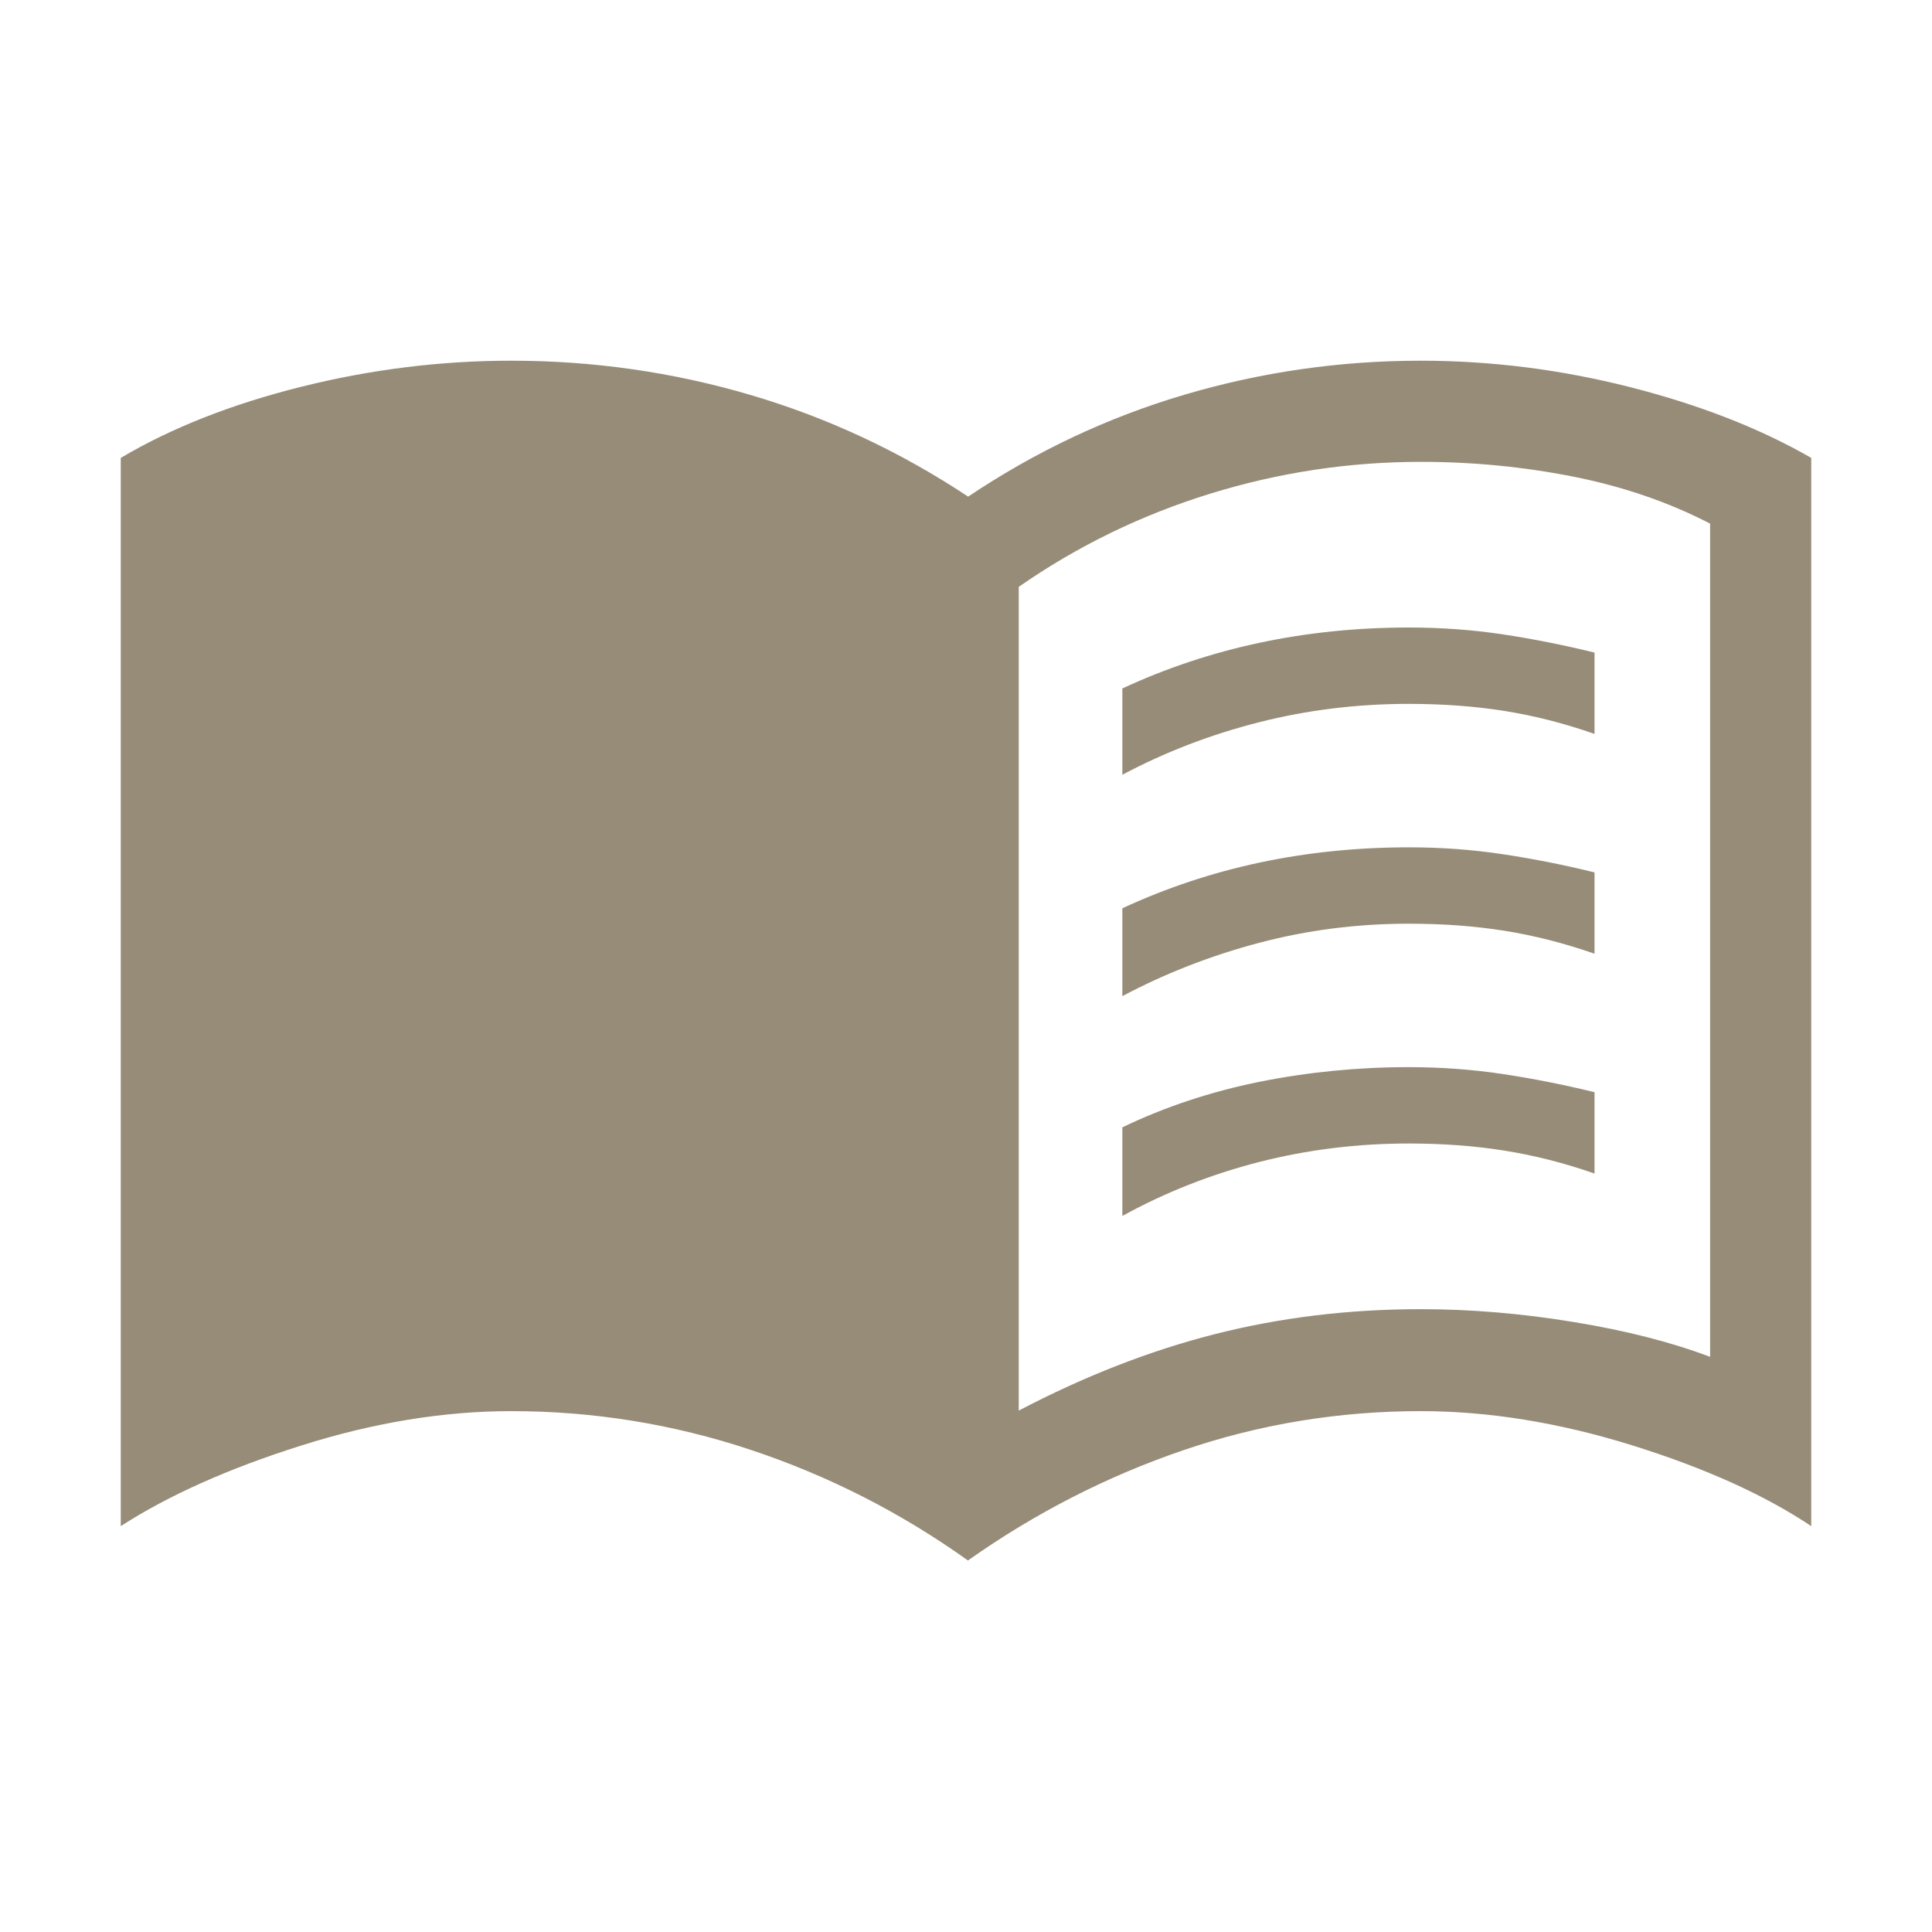 <svg width="40" height="40" viewBox="0 0 40 40" fill="none" xmlns="http://www.w3.org/2000/svg">
<mask id="mask0_8237_33235" style="mask-type:alpha" maskUnits="userSpaceOnUse" x="0" y="0" width="40" height="40">
<rect width="40" height="40" fill="#D9D9D9"/>
</mask>
<g mask="url(#mask0_8237_33235)">
<path d="M21.092 29.205C22.454 28.491 23.811 27.962 25.163 27.619C26.516 27.276 27.933 27.105 29.415 27.105C30.445 27.105 31.5 27.193 32.582 27.371C33.664 27.548 34.605 27.789 35.406 28.092V10.841C34.546 10.396 33.601 10.072 32.572 9.868C31.543 9.664 30.492 9.562 29.42 9.562C27.933 9.562 26.477 9.782 25.053 10.222C23.629 10.662 22.308 11.304 21.092 12.15V29.205ZM20.04 32.308C18.651 31.316 17.152 30.553 15.544 30.018C13.935 29.483 12.283 29.216 10.585 29.216C9.185 29.216 7.734 29.454 6.231 29.93C4.729 30.405 3.485 30.961 2.5 31.597V9.48C3.553 8.857 4.8 8.366 6.239 8.007C7.678 7.648 9.127 7.468 10.585 7.468C12.278 7.468 13.924 7.703 15.524 8.173C17.124 8.642 18.631 9.346 20.045 10.282C21.44 9.346 22.932 8.642 24.52 8.173C26.109 7.703 27.74 7.468 29.415 7.468C30.873 7.468 32.319 7.651 33.753 8.016C35.187 8.381 36.436 8.869 37.5 9.48V31.597C36.532 30.95 35.292 30.391 33.782 29.921C32.271 29.451 30.815 29.216 29.415 29.216C27.715 29.216 26.075 29.486 24.494 30.027C22.913 30.567 21.428 31.328 20.04 32.308ZM23.237 16.041V14.254C24.143 13.833 25.091 13.518 26.082 13.307C27.072 13.097 28.101 12.992 29.167 12.992C29.836 12.992 30.485 13.039 31.115 13.134C31.746 13.229 32.378 13.355 33.013 13.511V15.195C32.389 14.977 31.769 14.818 31.152 14.72C30.536 14.622 29.874 14.573 29.167 14.573C28.101 14.573 27.068 14.699 26.069 14.953C25.07 15.206 24.126 15.568 23.237 16.041ZM23.237 25.175V23.34C24.122 22.915 25.067 22.602 26.074 22.398C27.08 22.196 28.111 22.094 29.167 22.094C29.836 22.094 30.485 22.142 31.115 22.237C31.746 22.332 32.378 22.457 33.013 22.613V24.297C32.389 24.079 31.769 23.921 31.152 23.823C30.536 23.724 29.874 23.675 29.167 23.675C28.101 23.675 27.068 23.803 26.069 24.058C25.07 24.314 24.126 24.686 23.237 25.175ZM23.237 20.624V18.805C24.143 18.385 25.091 18.069 26.082 17.858C27.072 17.648 28.101 17.543 29.167 17.543C29.836 17.543 30.485 17.59 31.115 17.686C31.746 17.78 32.378 17.906 33.013 18.062V19.746C32.389 19.528 31.769 19.37 31.152 19.271C30.536 19.173 29.874 19.124 29.167 19.124C28.101 19.124 27.068 19.256 26.069 19.52C25.07 19.784 24.126 20.152 23.237 20.624Z" fill="#978C78"/>
</g>
</svg>
